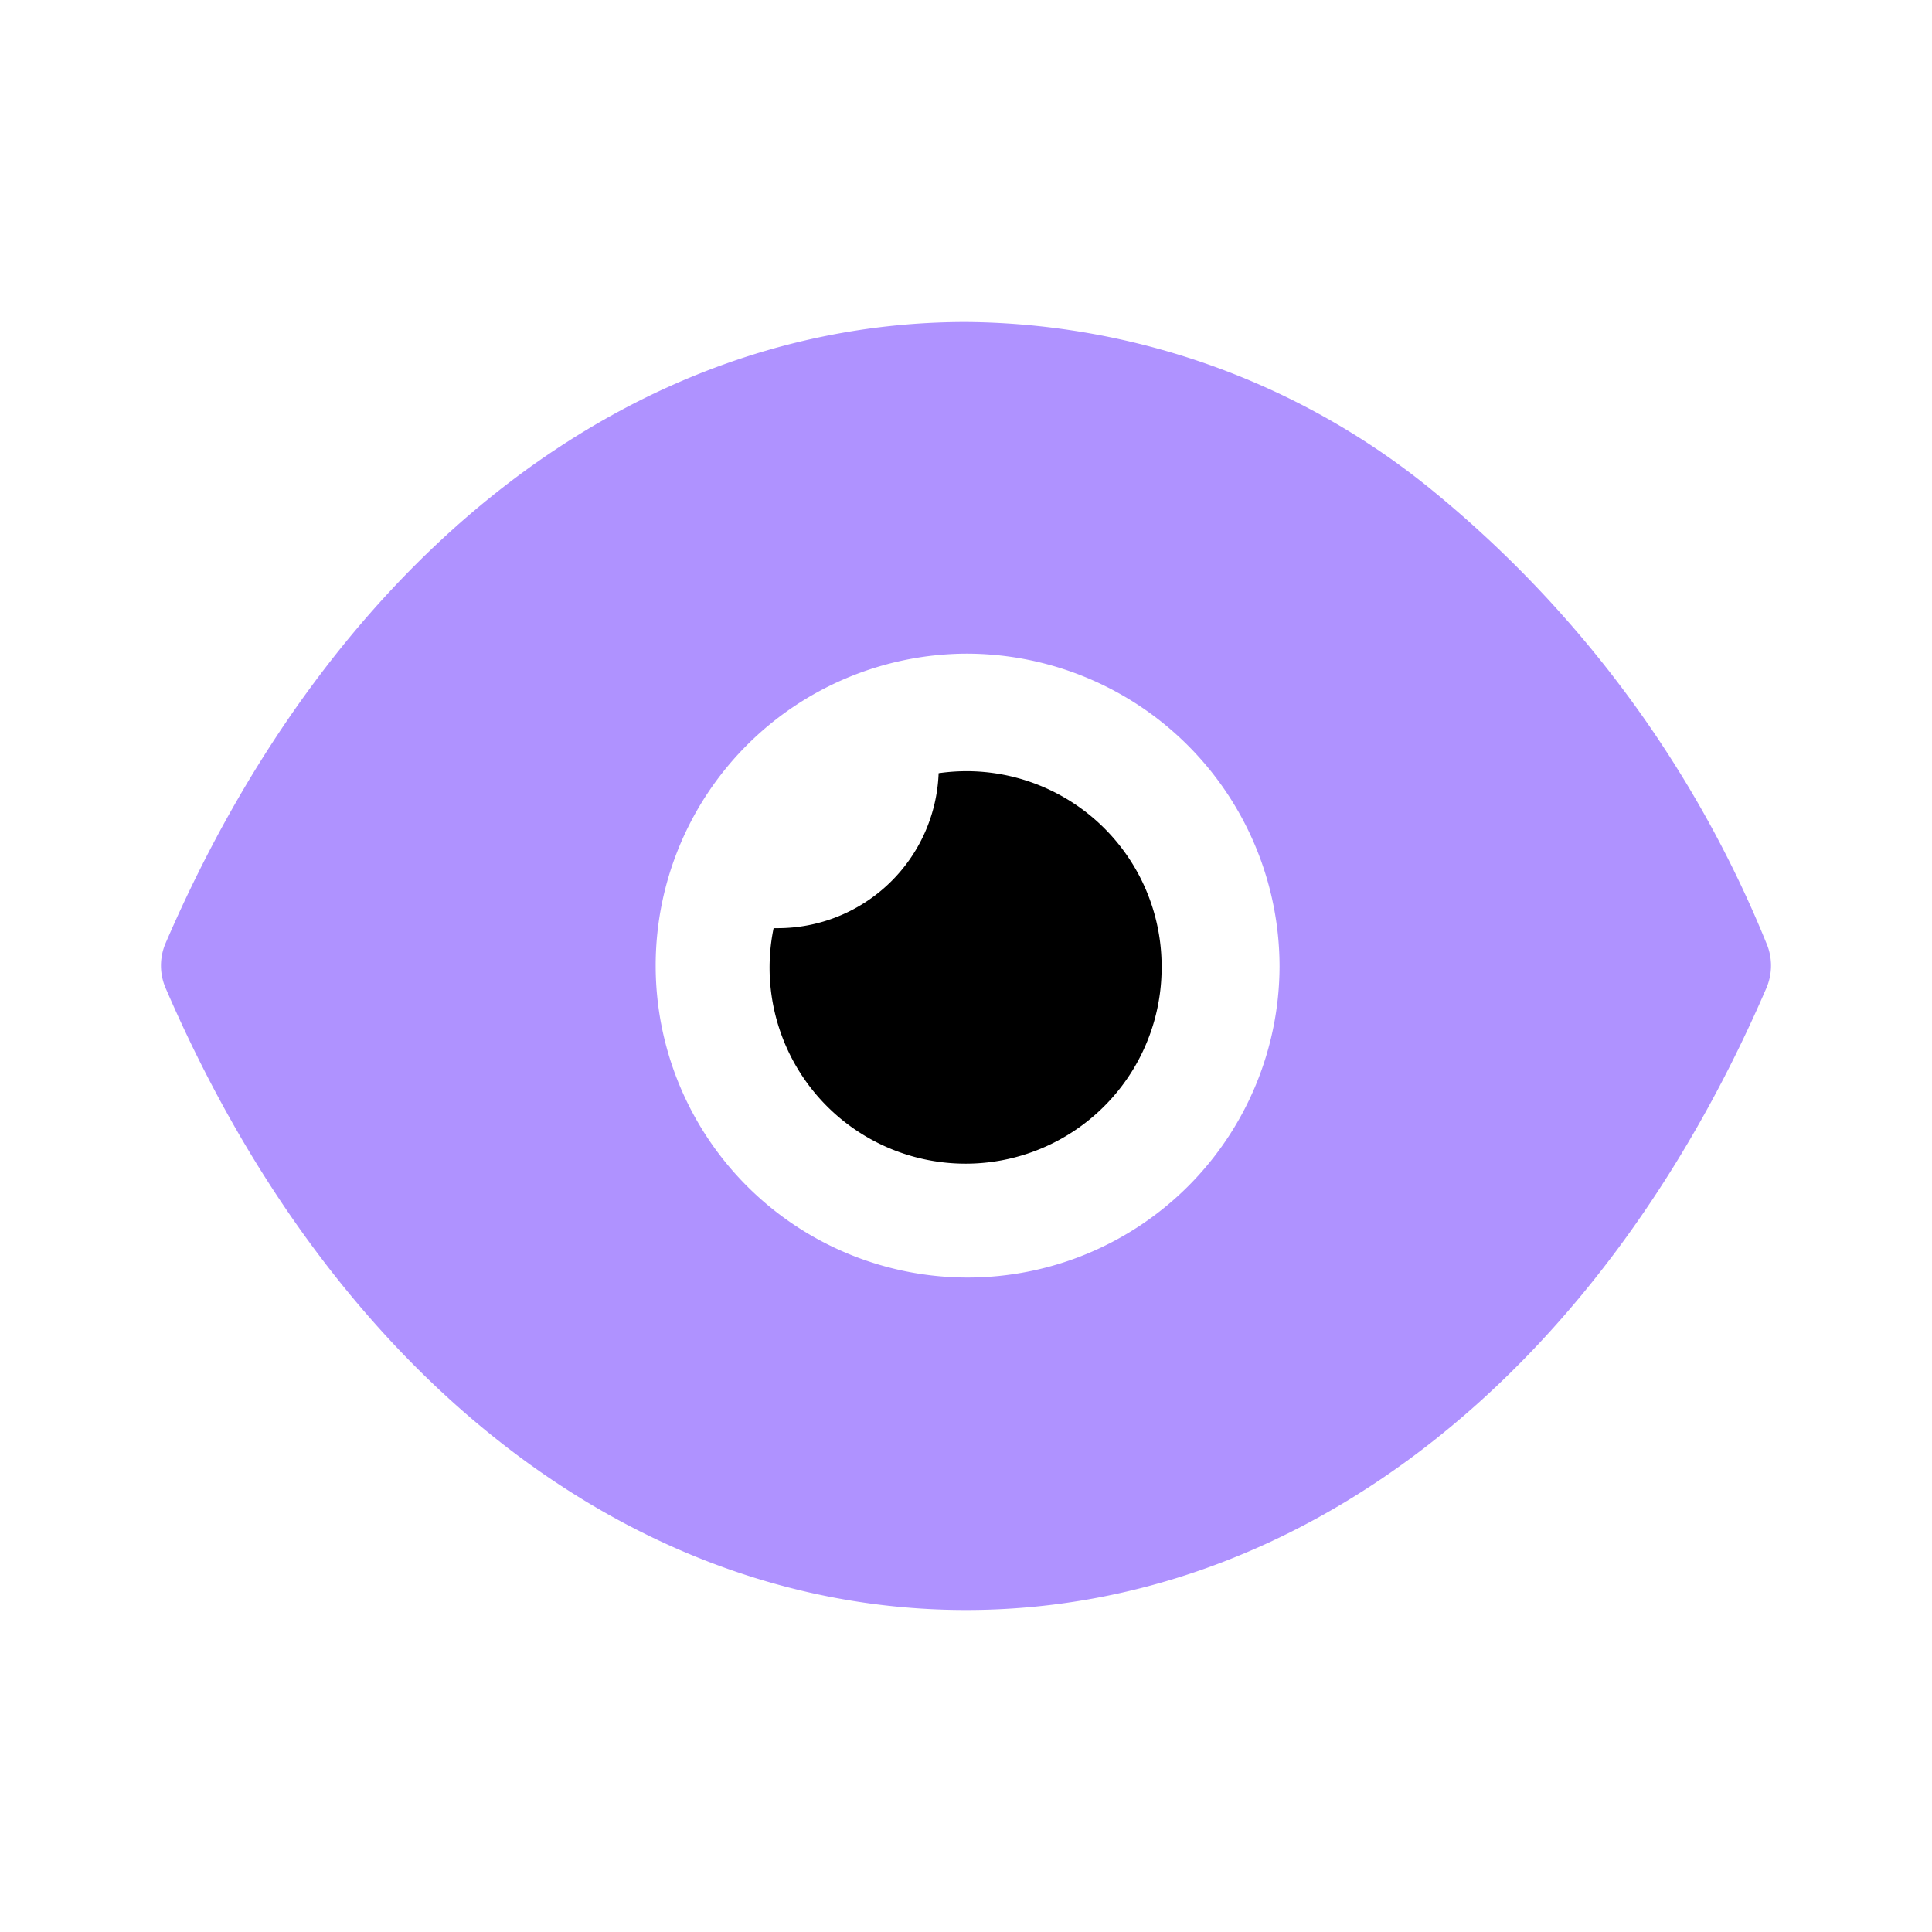 <?xml version="1.0" encoding="UTF-8"?> <svg xmlns="http://www.w3.org/2000/svg" id="Layer_1" data-name="Layer 1" viewBox="0 0 48 48"> <defs> <style>.cls-1{fill:#a786ff;opacity:0.9;isolation:isolate;}</style> </defs> <path class="cls-1" d="M24,8a18.54,18.54,0,0,1,11.47,4.09,28.25,28.25,0,0,1,8.41,11.33,1.41,1.41,0,0,1,0,1.14C39.71,34.22,32.27,40,24,40h0C15.73,40,8.29,34.22,4.12,24.56a1.41,1.41,0,0,1,0-1.14C8.29,13.76,15.73,8,24,8Zm0,8.24A7.75,7.75,0,1,0,31.79,24,7.78,7.78,0,0,0,24,16.24Z"></path> <path d="M28.86,24a4.87,4.87,0,1,1-9.64-.94h.1a4,4,0,0,0,4-3.85,4.94,4.94,0,0,1,.68-.05A4.85,4.85,0,0,1,28.86,24Z"></path> </svg> 
